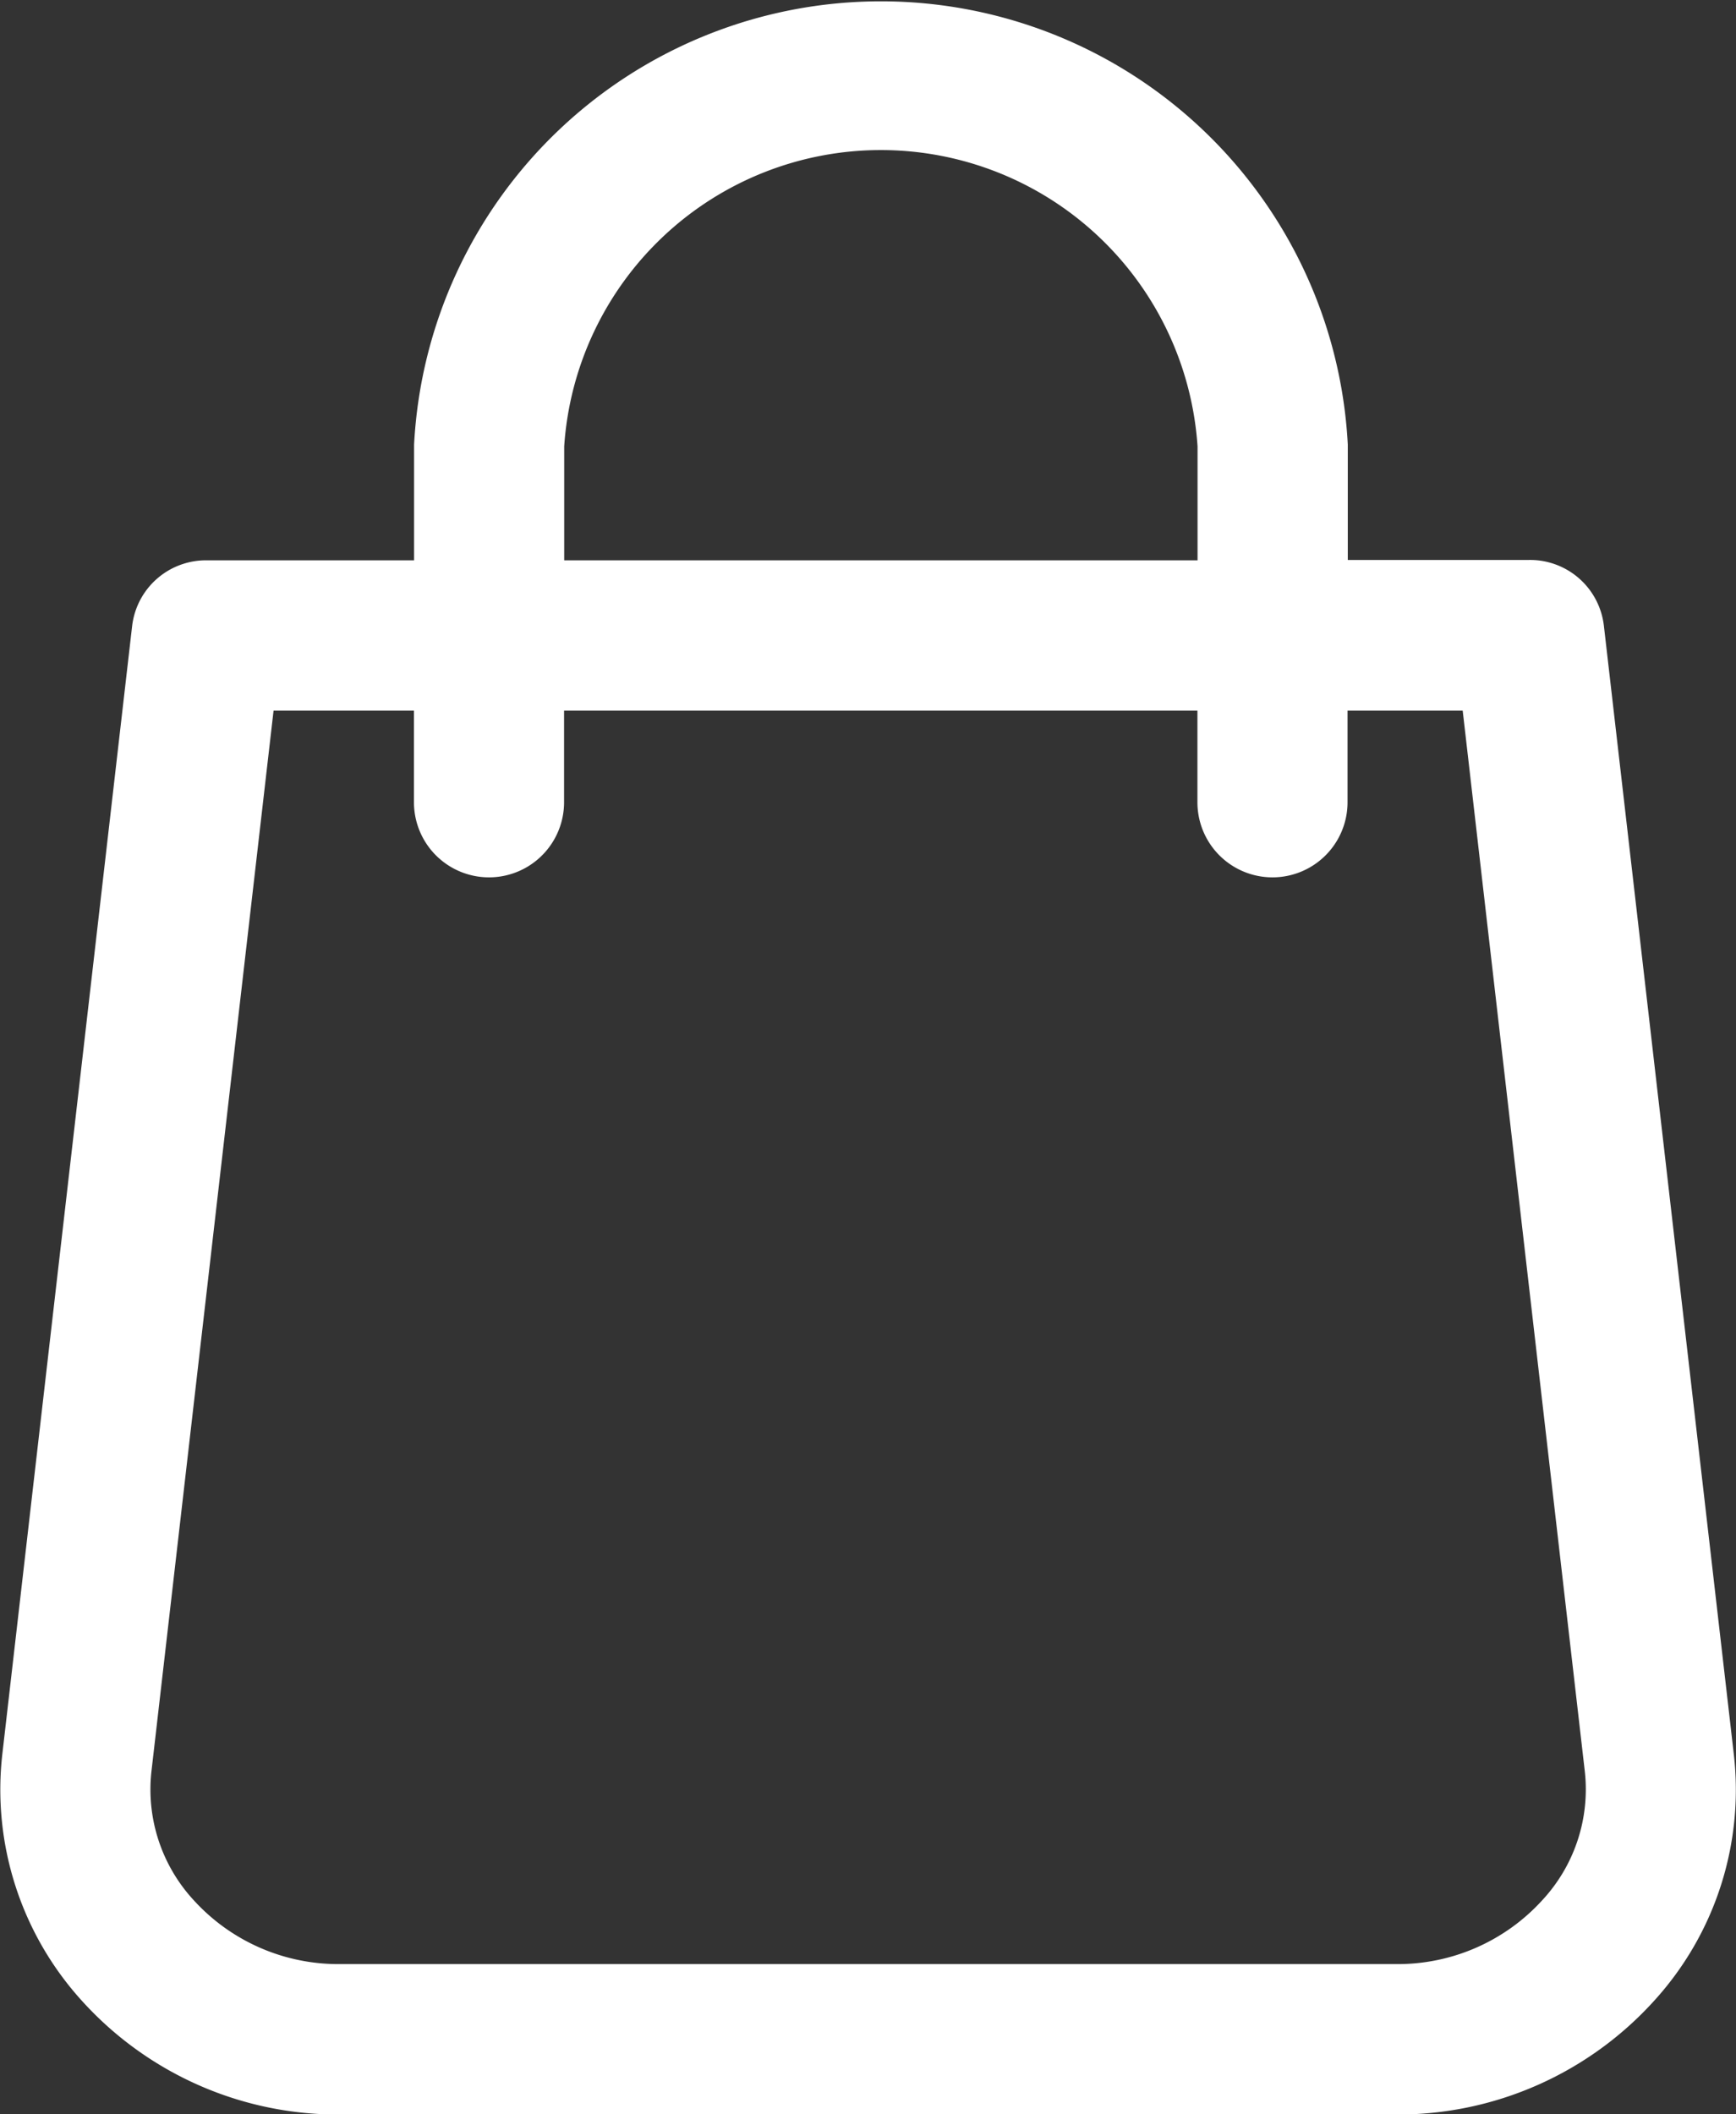 <svg xmlns="http://www.w3.org/2000/svg" width="13.554" height="16.5" viewBox="0 0 13.554 16.5"><rect x="0" y="0" width="13.554" height="16.5" fill="#333333" stroke="none"/><defs><style>.a{fill:#fff;stroke:#fff;stroke-width:0.5px;}</style></defs><path class="a" d="M490.631,68.088a.33.33,0,0,0-.334-.291H488.63V66.653a3.4,3.4,0,0,0-6.79,0V67.8h-1.869a.33.33,0,0,0-.334.291l-1.013,8.8a2.2,2.2,0,0,0,.558,1.733,2.446,2.446,0,0,0,1.83.805h8.246a2.448,2.448,0,0,0,1.83-.807,2.193,2.193,0,0,0,.557-1.731Zm-8.119-1.435a2.728,2.728,0,0,1,5.445,0V67.8h-5.445Zm8.073,11.52a1.775,1.775,0,0,1-1.328.582h-8.246a1.776,1.776,0,0,1-1.328-.582,1.523,1.523,0,0,1-.392-1.2l.979-8.5h1.569v.965a.336.336,0,0,0,.672,0v-.965h5.445v.965a.336.336,0,0,0,.672,0v-.965H490l.979,8.5A1.521,1.521,0,0,1,490.585,78.173Z" transform="translate(-478.357 -63.177)"/></svg>